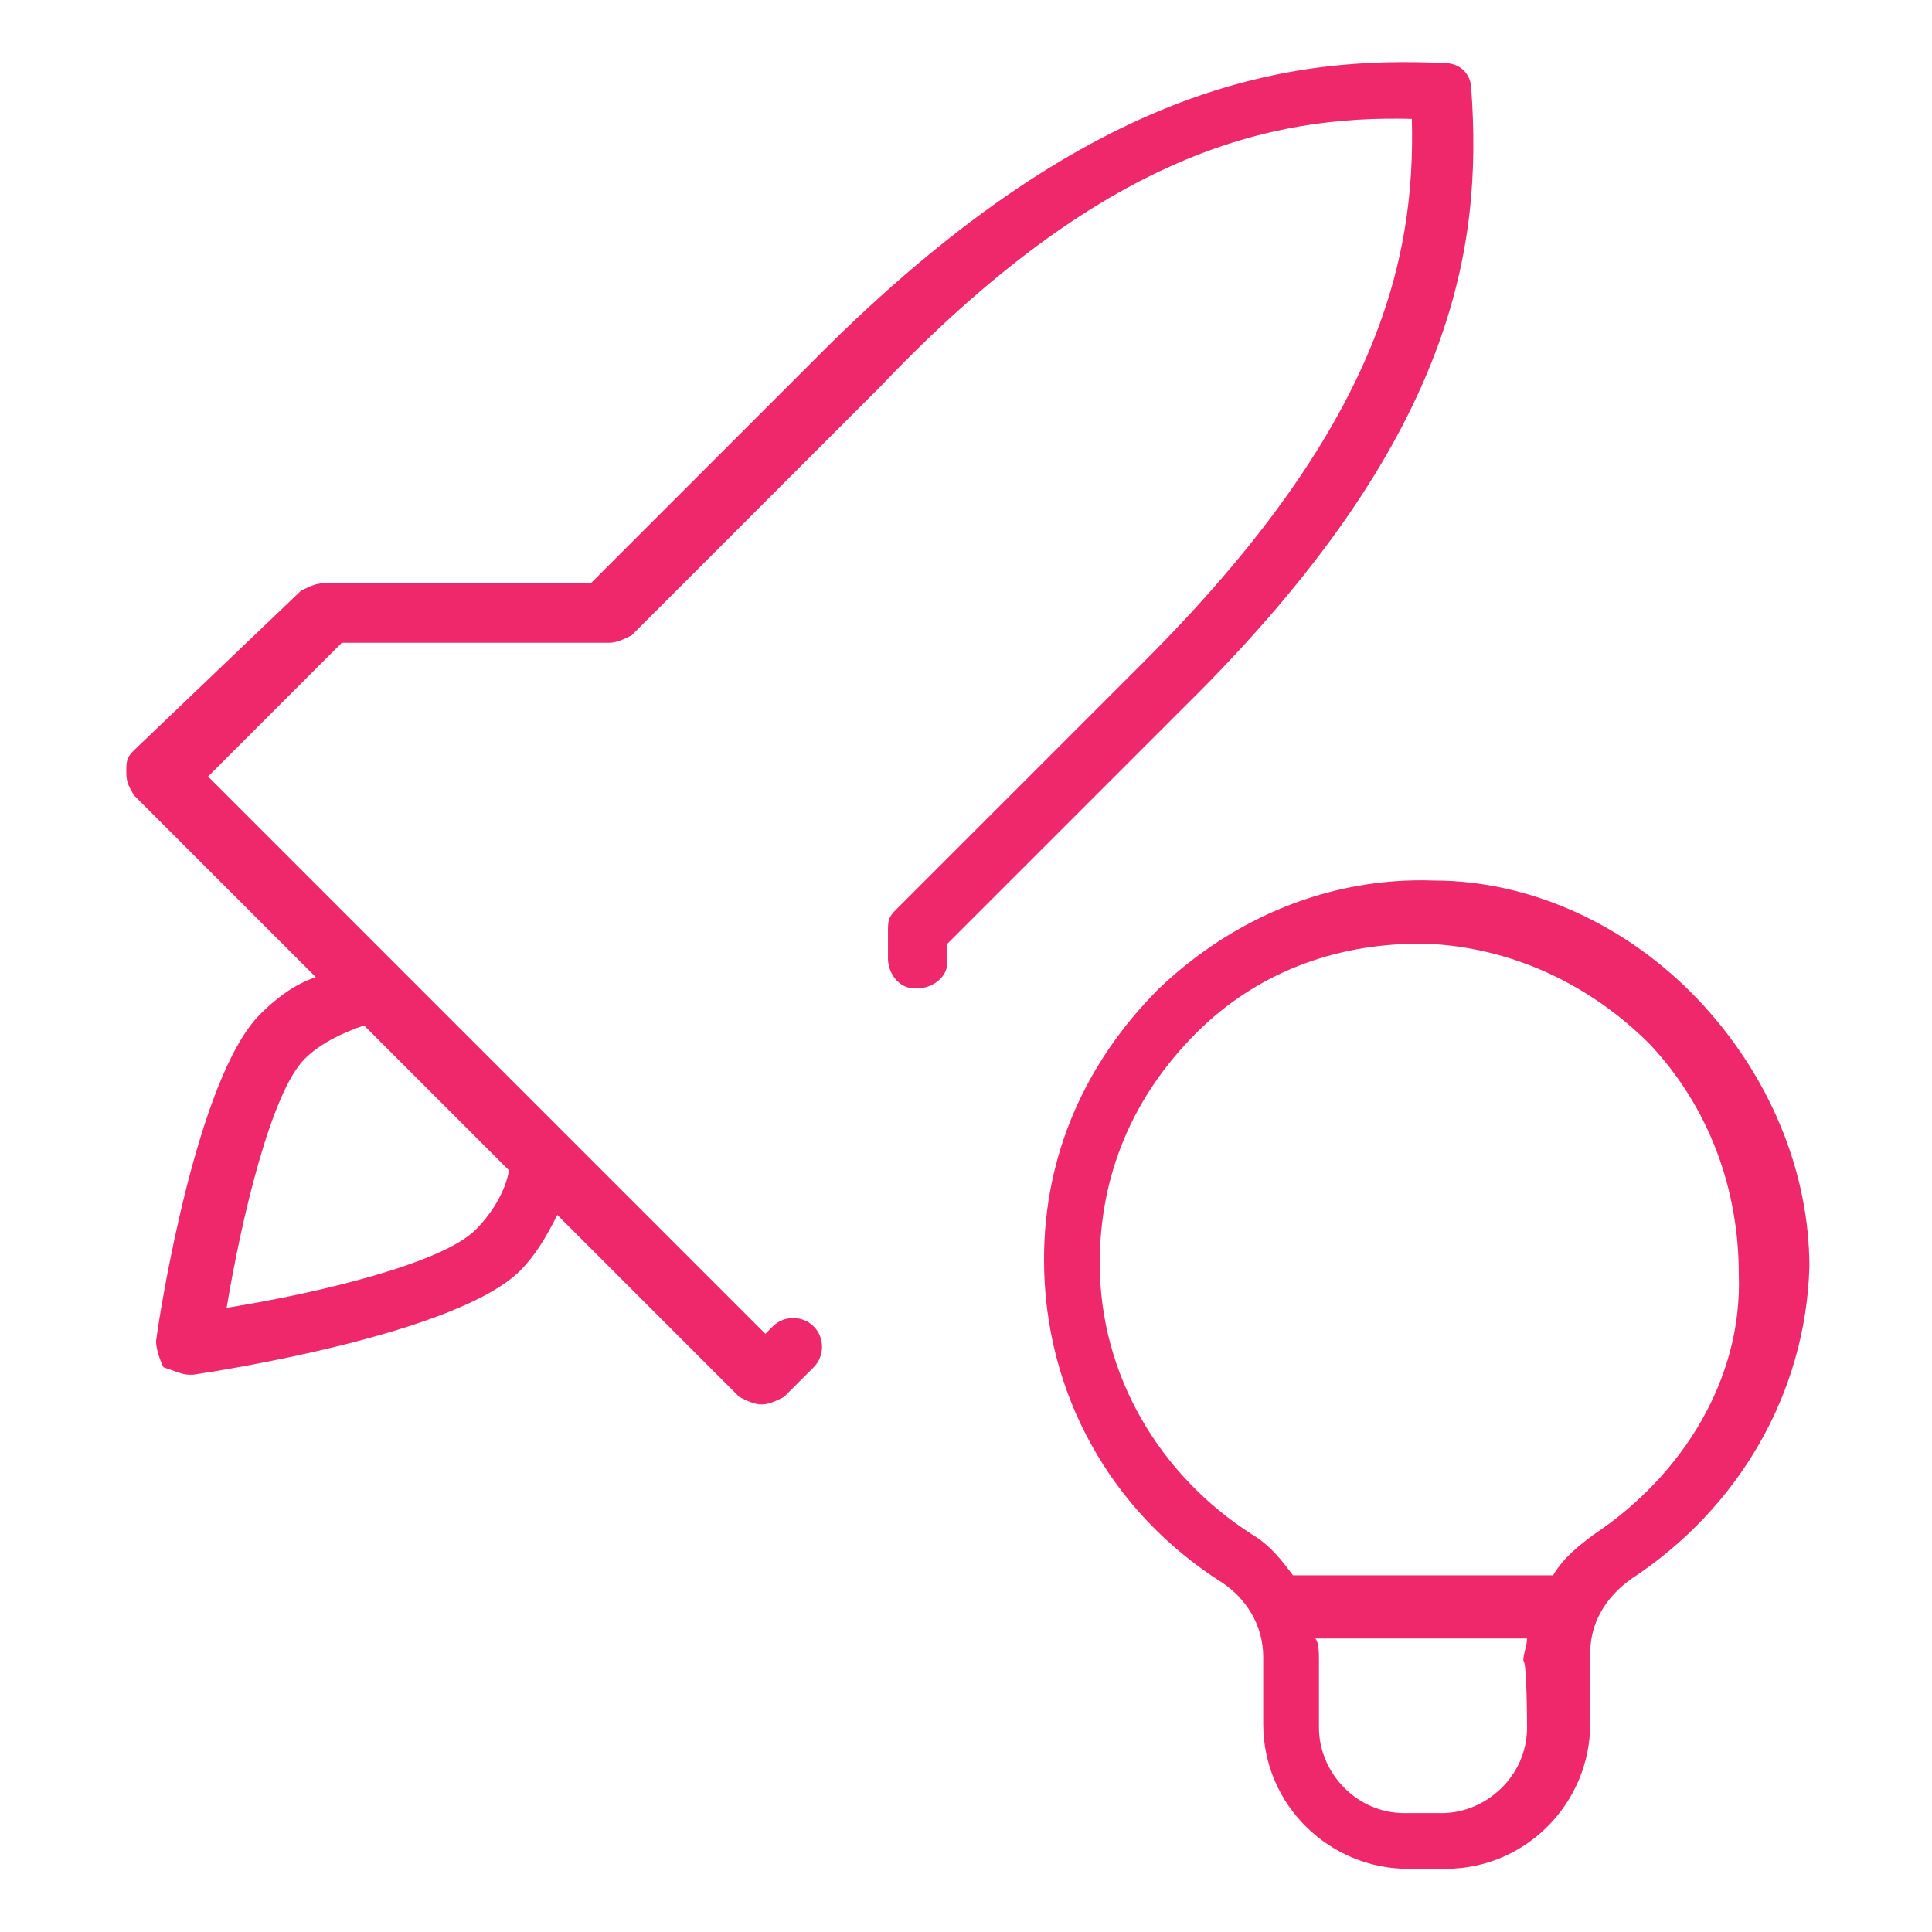 <?xml version="1.0" encoding="utf-8"?>
<!-- Generator: Adobe Illustrator 26.2.1, SVG Export Plug-In . SVG Version: 6.00 Build 0)  -->
<svg fill="#EE286A" width="52" height="52" version="1.1" id="lni_lni-ideas" xmlns:v="https://vecta.io/nano"
	 xmlns="http://www.w3.org/2000/svg" xmlns:xlink="http://www.w3.org/1999/xlink" x="0px" y="0px" viewBox="0 0 52 52"
	 style="enable-background:new 0 0 52 52;" xml:space="preserve">
<path class="st0" d="M39.6,2.4c0-0.4-0.3-0.7-0.7-0.7c-4.1-0.2-9.4,0.5-16.6,7.6l-6.4,6.4H8.7c-0.2,0-0.4,0.1-0.6,0.2l-4.5,4.3
	c-0.2,0.2-0.2,0.3-0.2,0.6s0.1,0.4,0.2,0.6l4.9,4.9c-0.6,0.2-1.1,0.6-1.5,1c-1.7,1.7-2.7,8-2.8,8.8c0,0.2,0.1,0.5,0.2,0.7
	C4.7,36.9,4.9,37,5.1,37h0.1c0.7-0.1,7.1-1.1,8.8-2.8c0.4-0.4,0.7-0.9,1-1.5l4.9,4.9c0.2,0.1,0.4,0.2,0.6,0.2c0.2,0,0.4-0.1,0.6-0.2
	l0.8-0.8c0.3-0.3,0.3-0.8,0-1.1c-0.3-0.3-0.8-0.3-1.1,0l-0.2,0.2l-15-15l3.6-3.6h7.2c0.2,0,0.4-0.1,0.6-0.2l6.7-6.7
	C29.7,4.1,34.2,3.1,38,3.2c0.1,3.8-0.9,8.3-7.2,14.6l-6.7,6.7c-0.2,0.2-0.2,0.3-0.2,0.6v0.7c0,0.4,0.3,0.8,0.7,0.8c0,0,0.1,0,0.1,0
	c0.4,0,0.8-0.3,0.8-0.7c0,0,0-0.1,0-0.1v-0.4l6.4-6.4C39.2,11.8,39.9,6.6,39.6,2.4z M12.8,33.1c-0.9,0.9-4.2,1.7-6.7,2.1
	c0.4-2.4,1.2-5.8,2.1-6.7c0.4-0.4,1-0.7,1.6-0.9l3.9,3.9C13.6,32.1,13.2,32.7,12.8,33.1z M45.7,26.9c-1.9-2-4.5-3.2-7.1-3.2
	c-2.8-0.1-5.4,1-7.4,2.9c-2,2-3.1,4.5-3.1,7.3c0,3.6,1.8,6.8,4.8,8.7c0.6,0.4,1.1,1.1,1.1,2v1.8c0,2.2,1.8,3.9,3.9,3.9h1
	c2.2,0,3.9-1.8,3.9-3.9v-1.9c0-0.8,0.4-1.5,1.1-2c2.9-1.9,4.7-5,4.8-8.4C48.7,31.5,47.6,28.9,45.7,26.9z M41.1,46.5
	c0,1.3-1.1,2.3-2.3,2.3h-1c-1.3,0-2.3-1.1-2.3-2.3v-1.8c0-0.2,0-0.5-0.1-0.6h5.7c0,0.2-0.1,0.4-0.1,0.6
	C41.1,44.7,41.1,46.5,41.1,46.5z M42.9,41.3c-0.4,0.3-0.8,0.6-1.1,1.1h-7c-0.3-0.4-0.6-0.8-1.1-1.1c-2.5-1.6-4.1-4.3-4.1-7.3
	c0-2.4,0.9-4.5,2.6-6.2c1.6-1.6,3.7-2.4,6-2.4h0.2c2.3,0.1,4.4,1.1,6,2.7c1.6,1.7,2.4,3.9,2.4,6.2C46.9,37.1,45.3,39.7,42.9,41.3z"
	/>
</svg>
